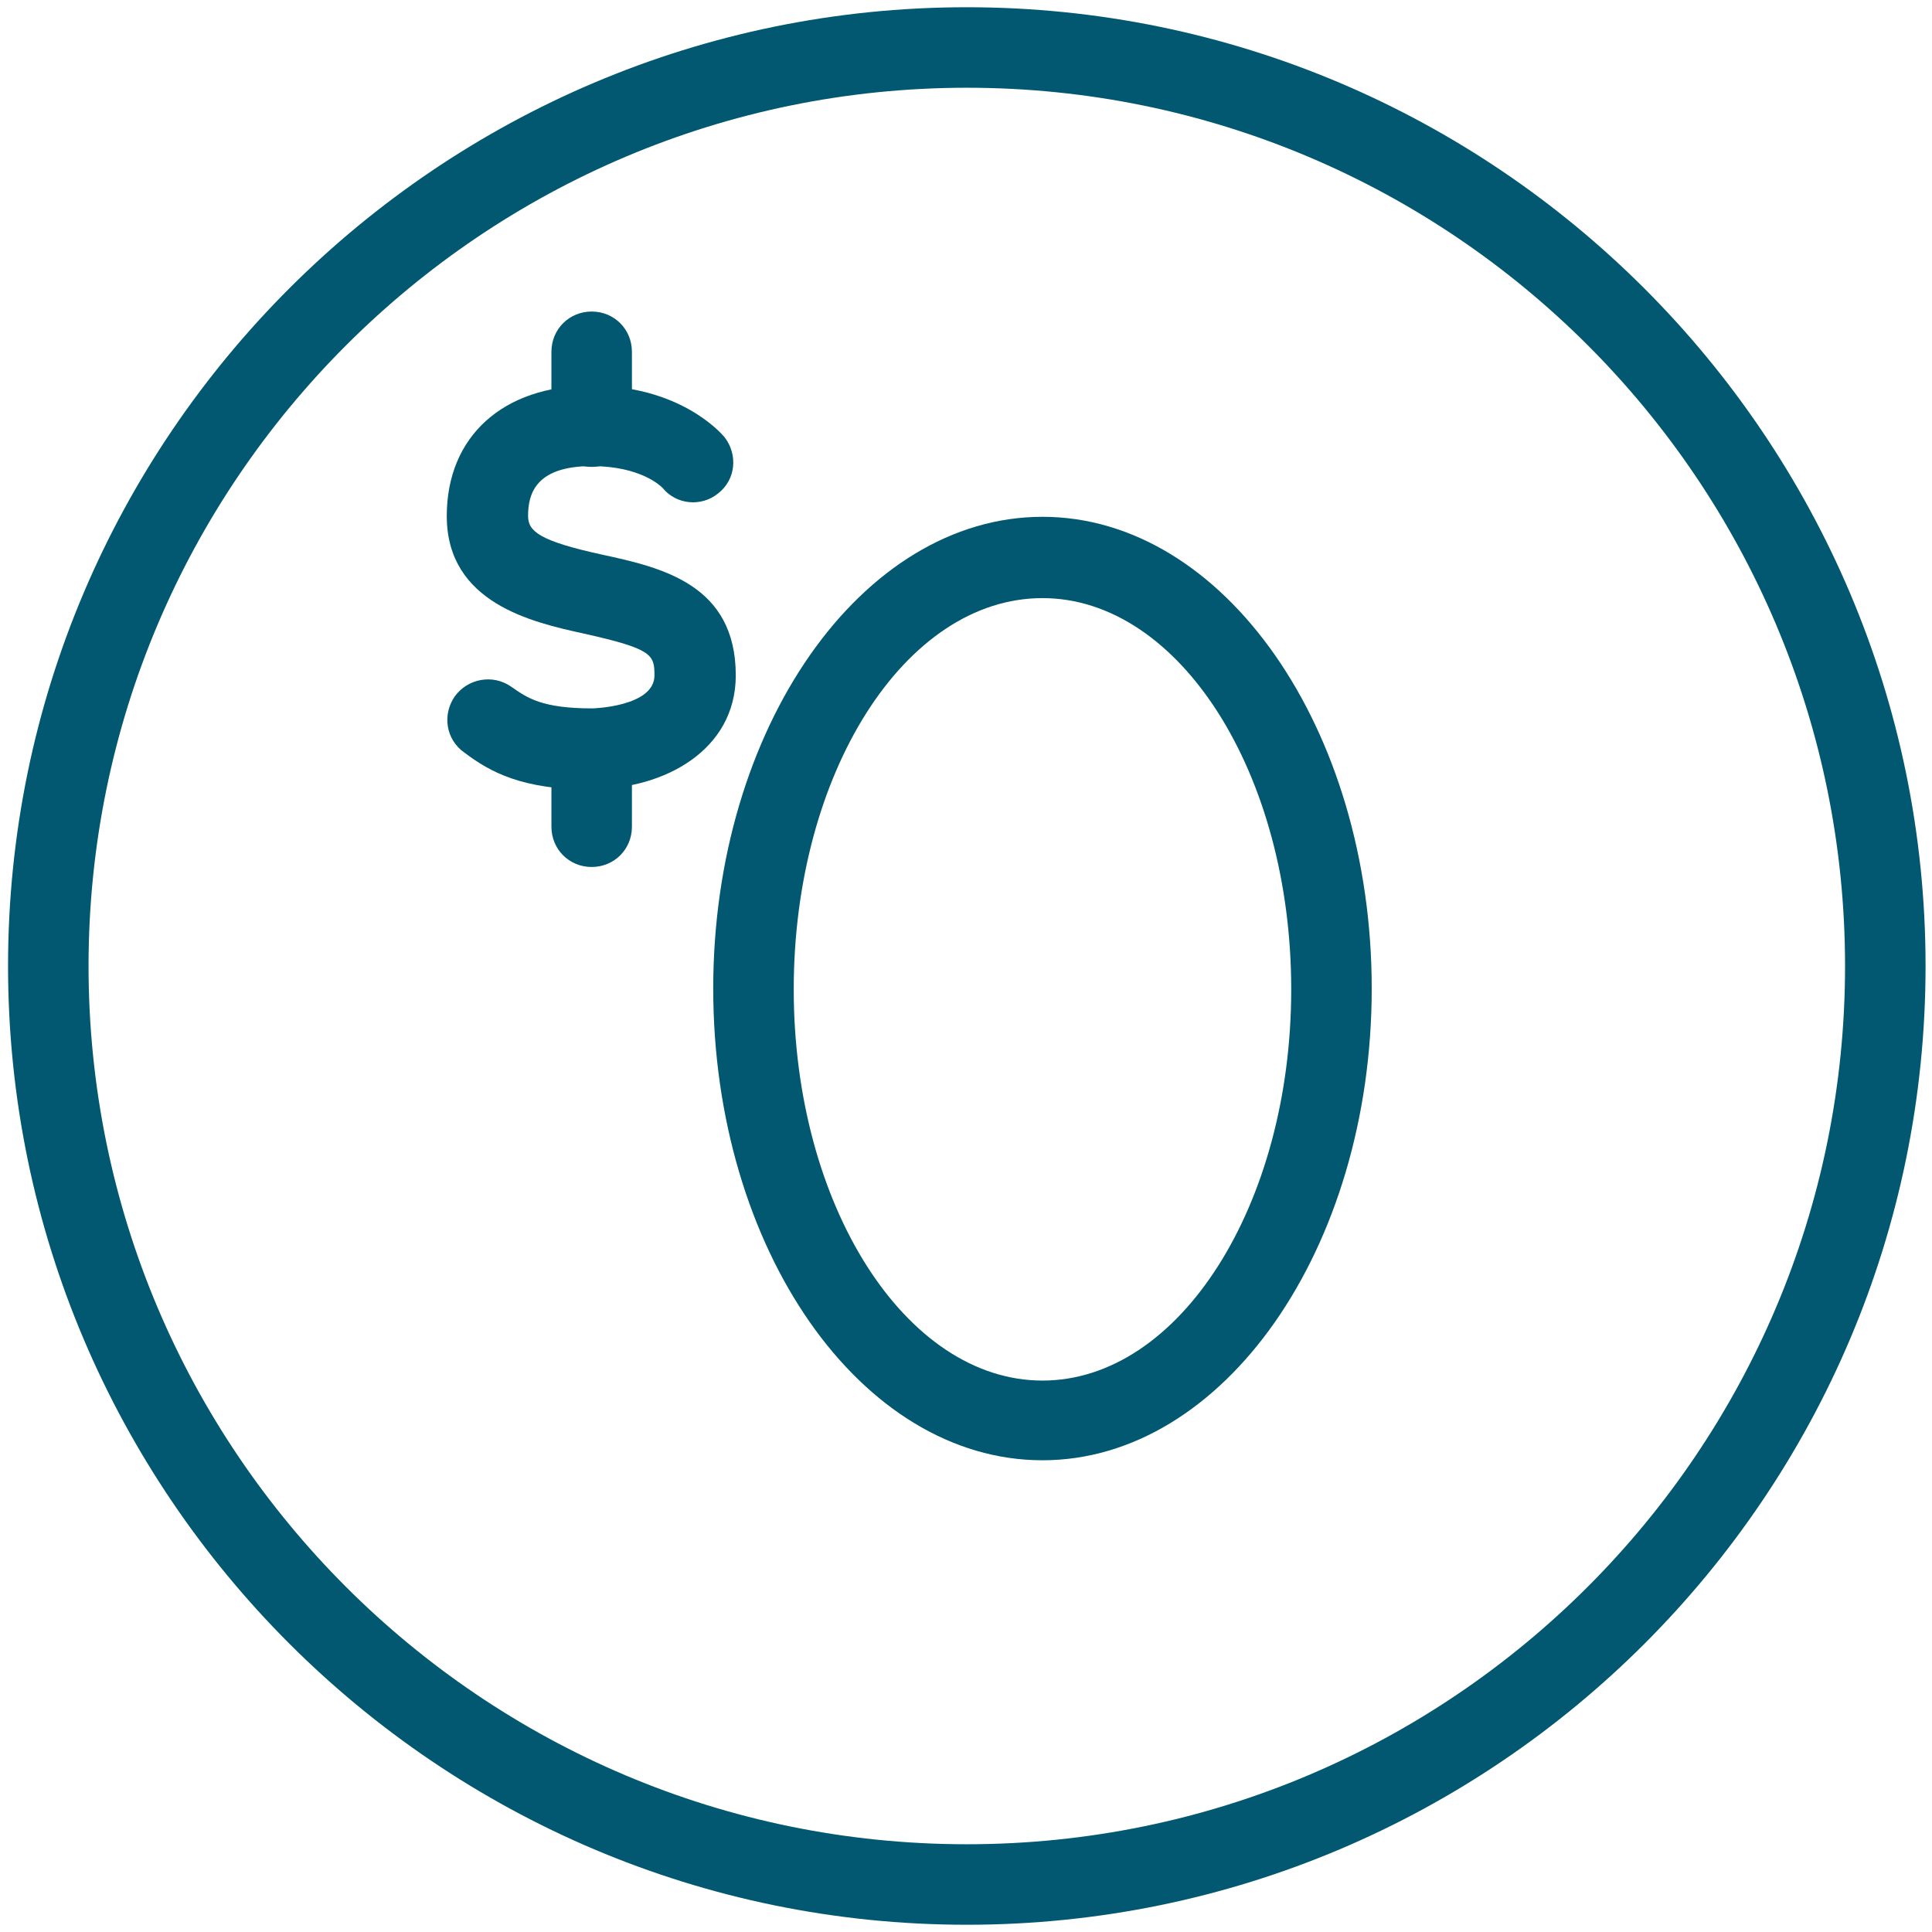 <?xml version="1.0" encoding="UTF-8"?>
<svg id="Layer_1" data-name="Layer 1" xmlns="http://www.w3.org/2000/svg" viewBox="0 0 24 24">
  <defs>
    <style>
      .cls-1 {
        fill: #015870;
        stroke-width: 0px;
      }
    </style>
  </defs>
  <path class="cls-1" d="m12.01,23.91C5.45,23.91.1,18.57.1,12S5.45.09,12.01.09s11.91,5.34,11.91,11.91-5.34,11.91-11.91,11.91Zm0-22.82C6,1.09,1.1,5.98,1.1,12s4.89,10.91,10.91,10.91,10.91-4.89,10.91-10.91S18.03,1.09,12.01,1.09Z"/>
  <g>
    <path class="cls-1" d="m7.36,9.81c-.88,0-1.27-.22-1.59-.46-.23-.16-.28-.47-.12-.7.16-.22.47-.28.7-.12.2.14.38.27,1.01.27,0,0,.77-.02.77-.41,0-.26-.03-.33-.88-.52-.64-.14-1.7-.38-1.7-1.46,0-.99.7-1.62,1.79-1.62s1.6.57,1.66.64c.17.22.14.53-.08.7-.21.17-.52.14-.69-.07-.02-.02-.27-.27-.88-.27-.71,0-.79.36-.79.62,0,.19.14.31.92.48.74.16,1.66.37,1.66,1.5,0,.93-.89,1.41-1.77,1.41Z"/>
    <path class="cls-1" d="m7.35,5.8c-.28,0-.5-.22-.5-.5v-.93c0-.28.22-.5.5-.5s.5.22.5.5v.93c0,.28-.22.5-.5.5Z"/>
    <path class="cls-1" d="m7.35,10.77c-.28,0-.5-.22-.5-.5v-.96c0-.28.22-.5.5-.5s.5.22.5.5v.96c0,.28-.22.5-.5.5Z"/>
  </g>
  <path class="cls-1" d="m12.95,18.14c-2.26,0-4.09-2.63-4.09-5.86s1.84-5.86,4.09-5.86,4.09,2.63,4.09,5.86-1.84,5.86-4.09,5.86Zm0-10.71c-1.71,0-3.09,2.18-3.09,4.86s1.39,4.86,3.09,4.86,3.09-2.18,3.09-4.86-1.39-4.86-3.09-4.86Z"/>
</svg>
